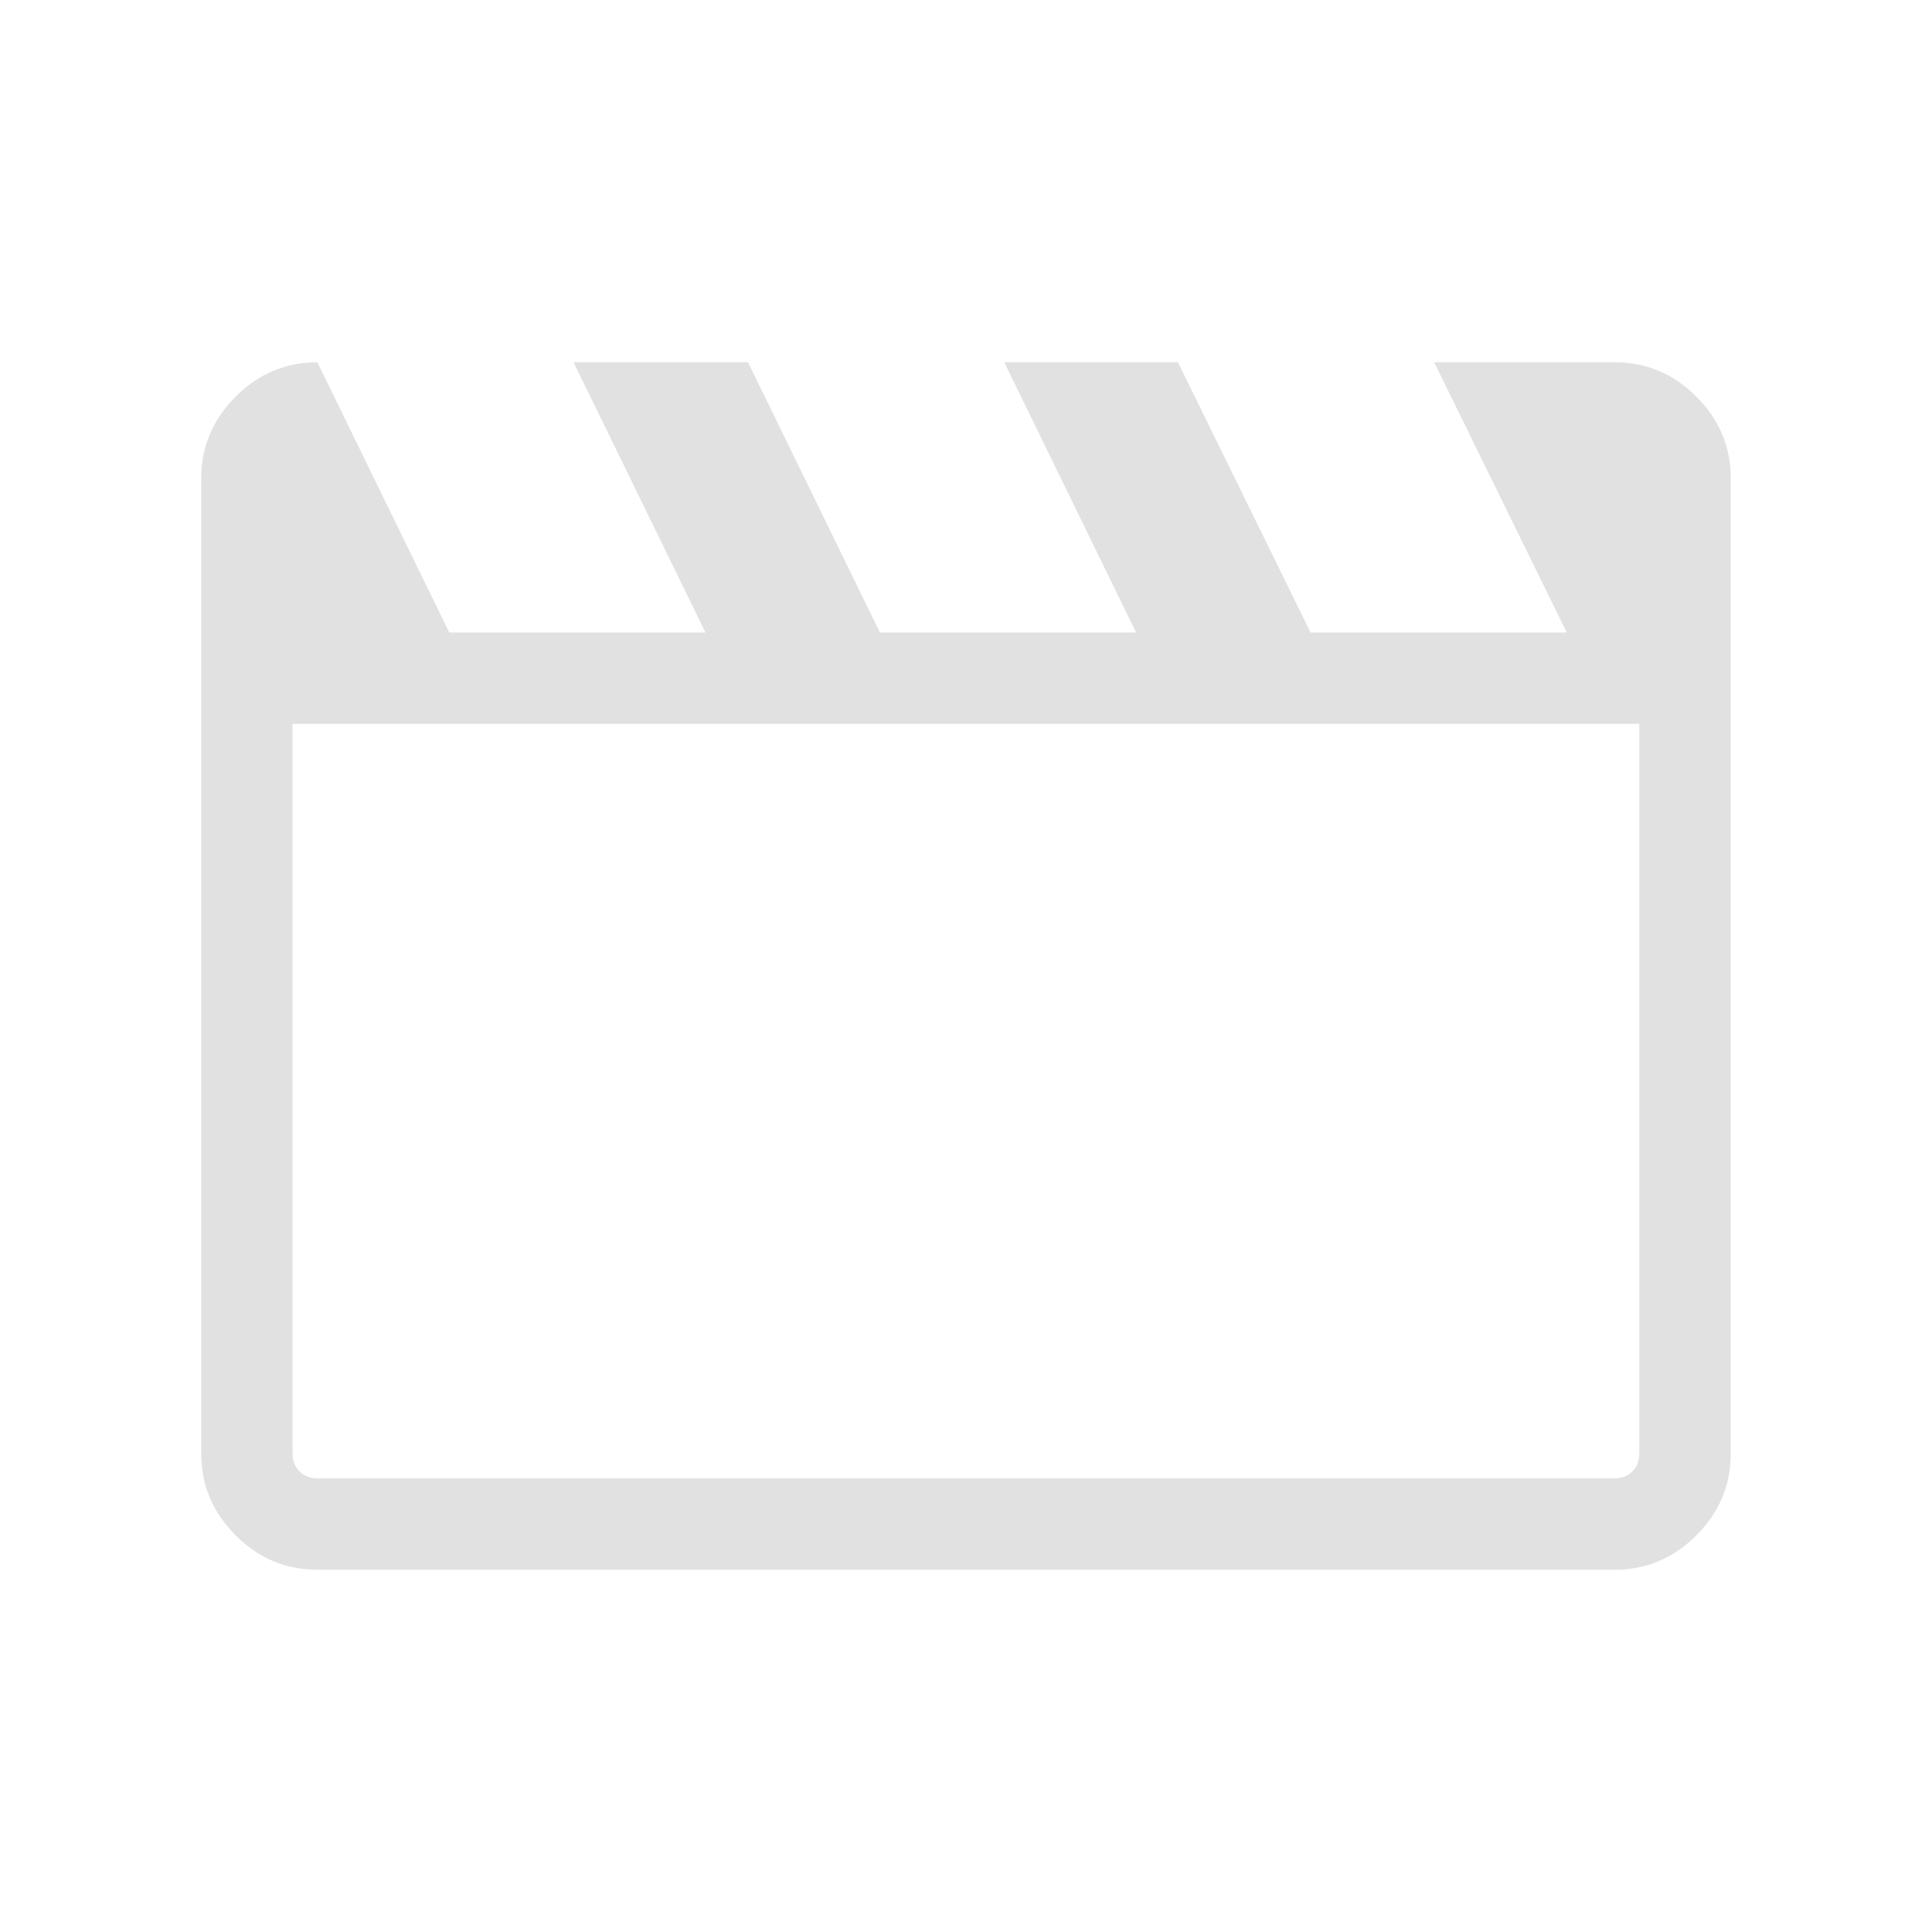 <svg version="1.1" id="Capa_1" xmlns="http://www.w3.org/2000/svg" x="0px" y="0px" width="48px" height="48px" viewBox="0 0 48 48" enable-background="new 0 0 48 48" xml:space="preserve">
<path fill="#E1E1E1" d="M7.885,9l3.277,6.715h6.365L14.25,9h4.334l3.277,6.715h6.365L24.95,9h4.315l3.296,6.715h6.365L35.631,9
	h4.484c0.784,0,1.461,0.285,2.031,0.854C42.715,10.424,43,11.101,43,11.885v24.23c0,0.784-0.285,1.461-0.854,2.031
	C41.576,38.715,40.899,39,40.115,39H7.885c-0.784,0-1.461-0.285-2.031-0.854C5.285,37.576,5,36.899,5,36.115v-24.23
	c0-0.784,0.285-1.461,0.854-2.031C6.423,9.285,7.101,9,7.885,9z M7.269,17.984v18.131c0,0.18,0.058,0.327,0.173,0.442
	s0.263,0.173,0.442,0.173h32.23c0.18,0,0.327-0.058,0.442-0.173s0.173-0.263,0.173-0.442V17.984H7.269z M7.269,17.984V36.73V17.984z
	"/>
</svg>
